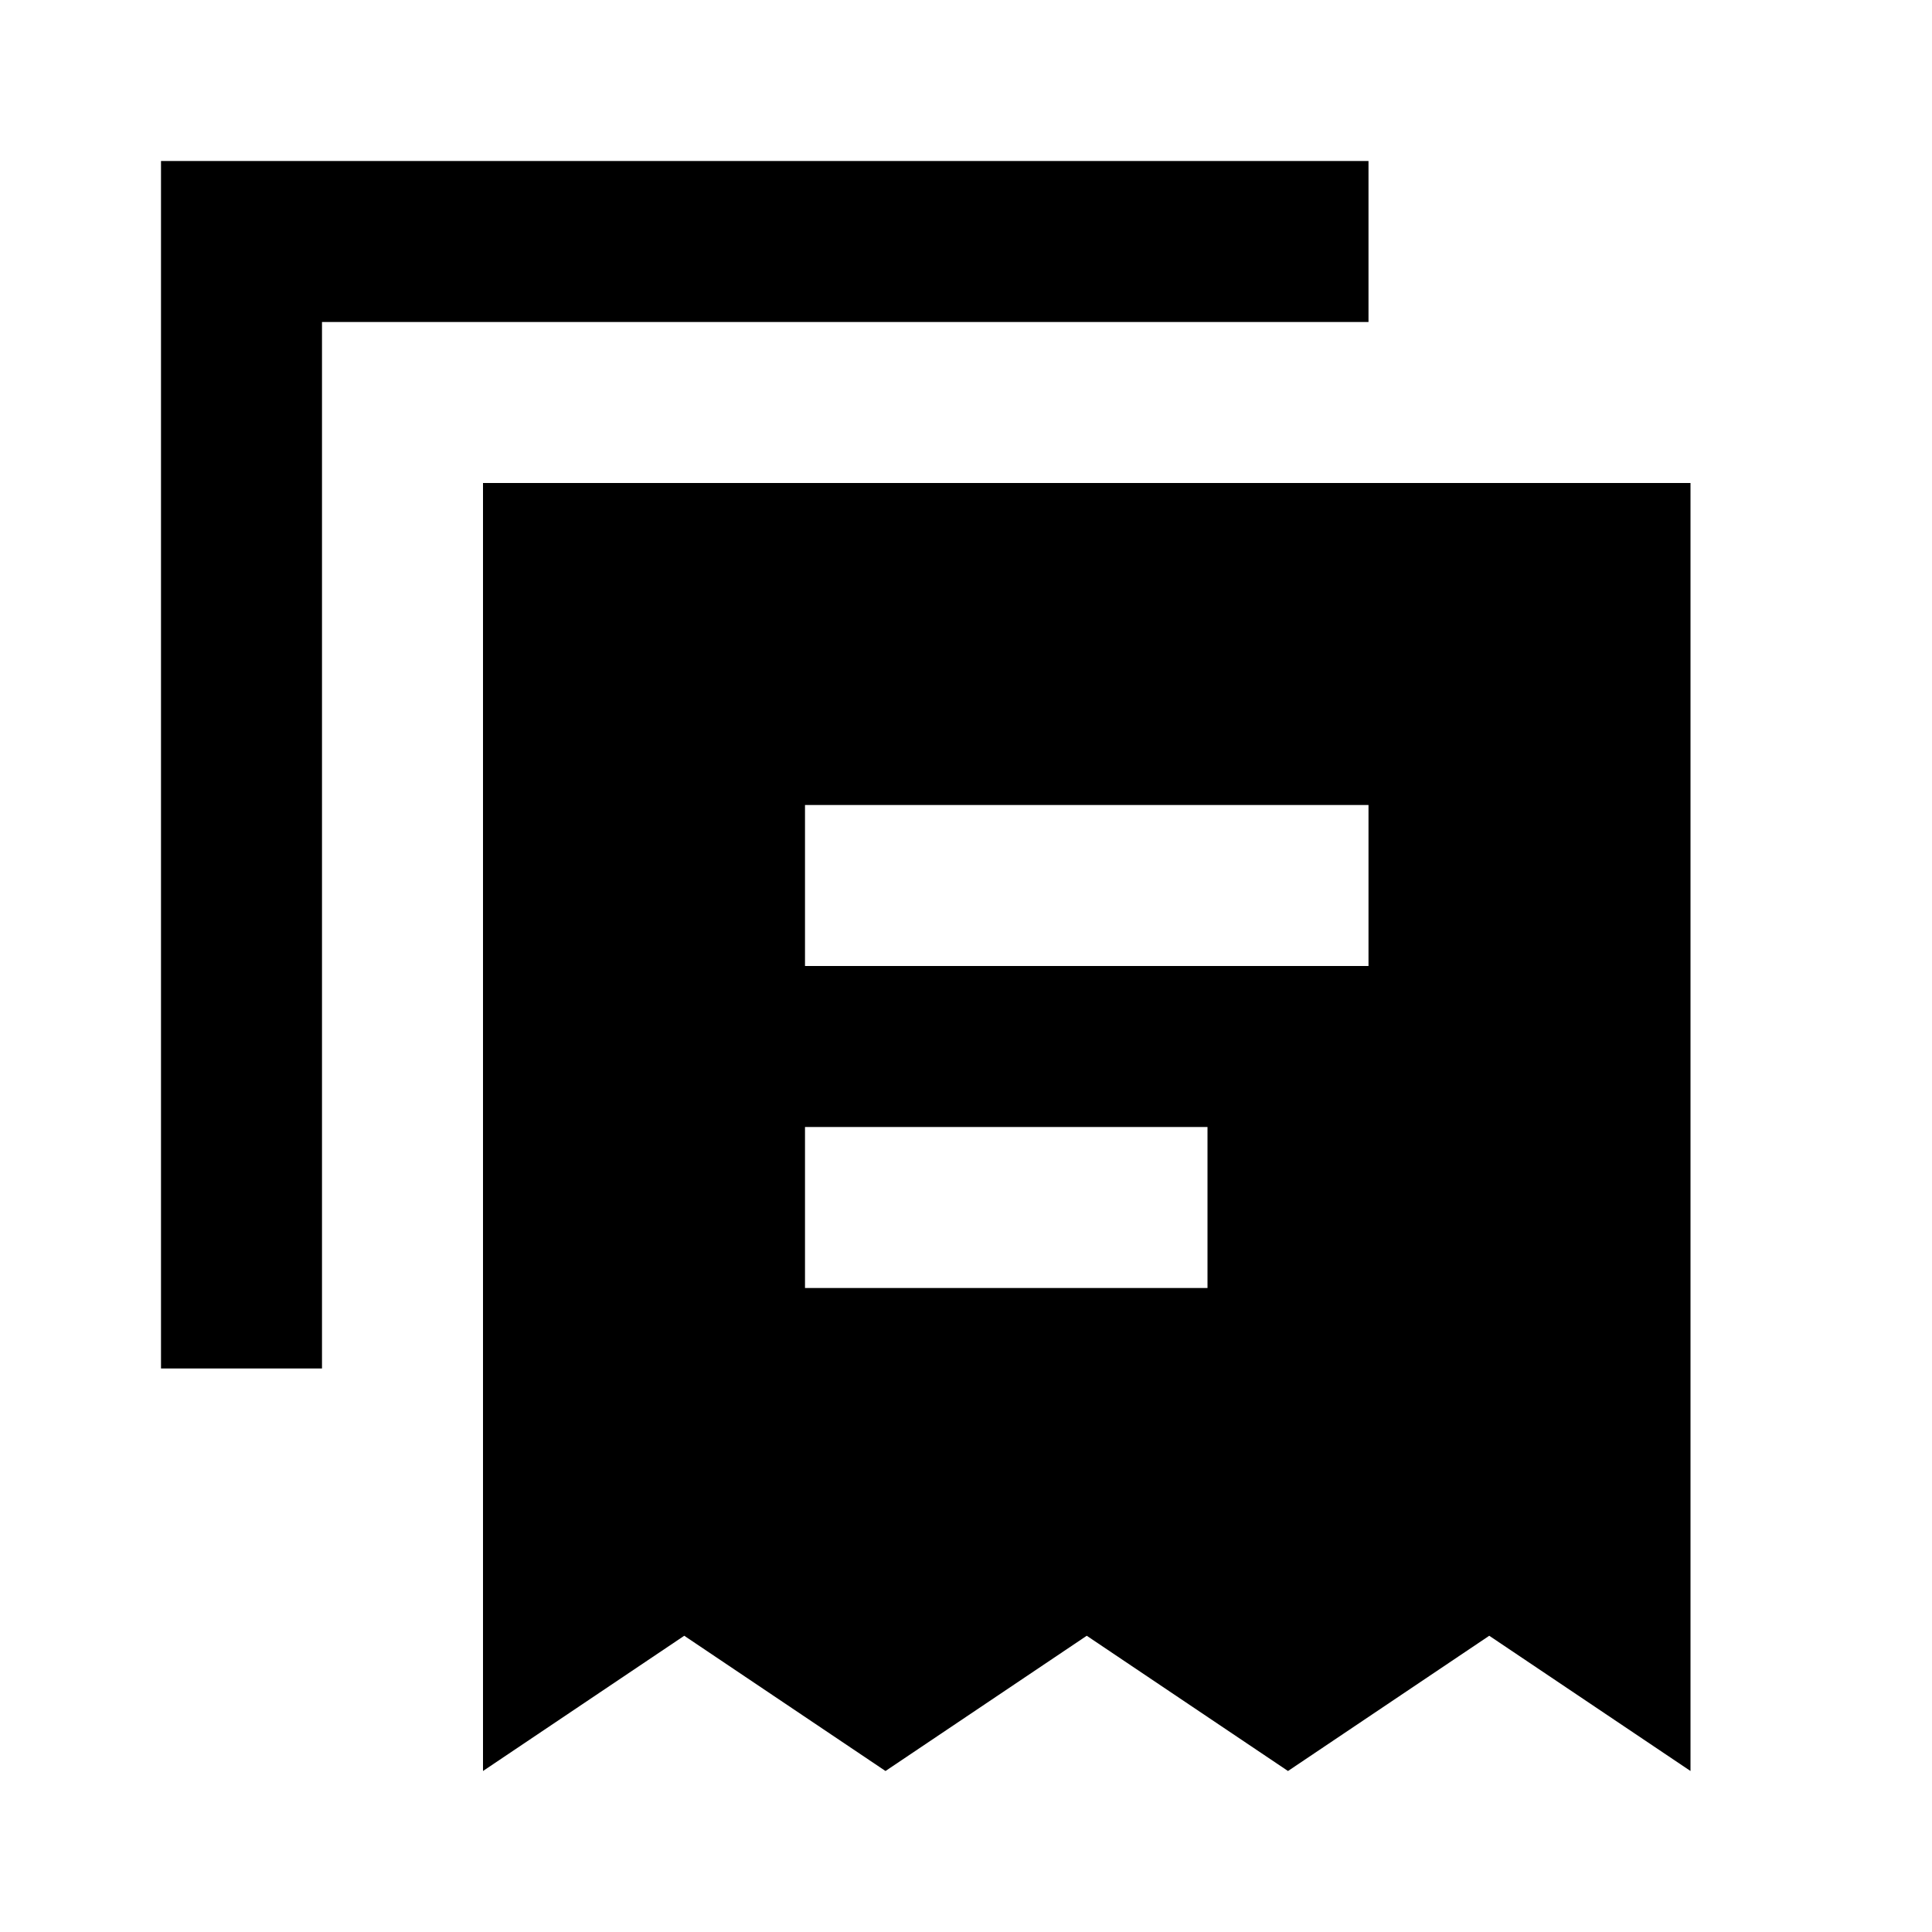 <?xml version="1.0" encoding="utf-8"?>
<!-- Generator: www.svgicons.com -->
<svg xmlns="http://www.w3.org/2000/svg" width="800" height="800" viewBox="0 0 24 24">
<path fill="currentColor" d="M17 2H2v15h2V4h13zm4 20l-2.5-1.68L16 22l-2.5-1.68L11 22l-2.5-1.68L6 22V6h15zM10 10v2h7v-2zm5 4h-5v2h5z"/>
</svg>